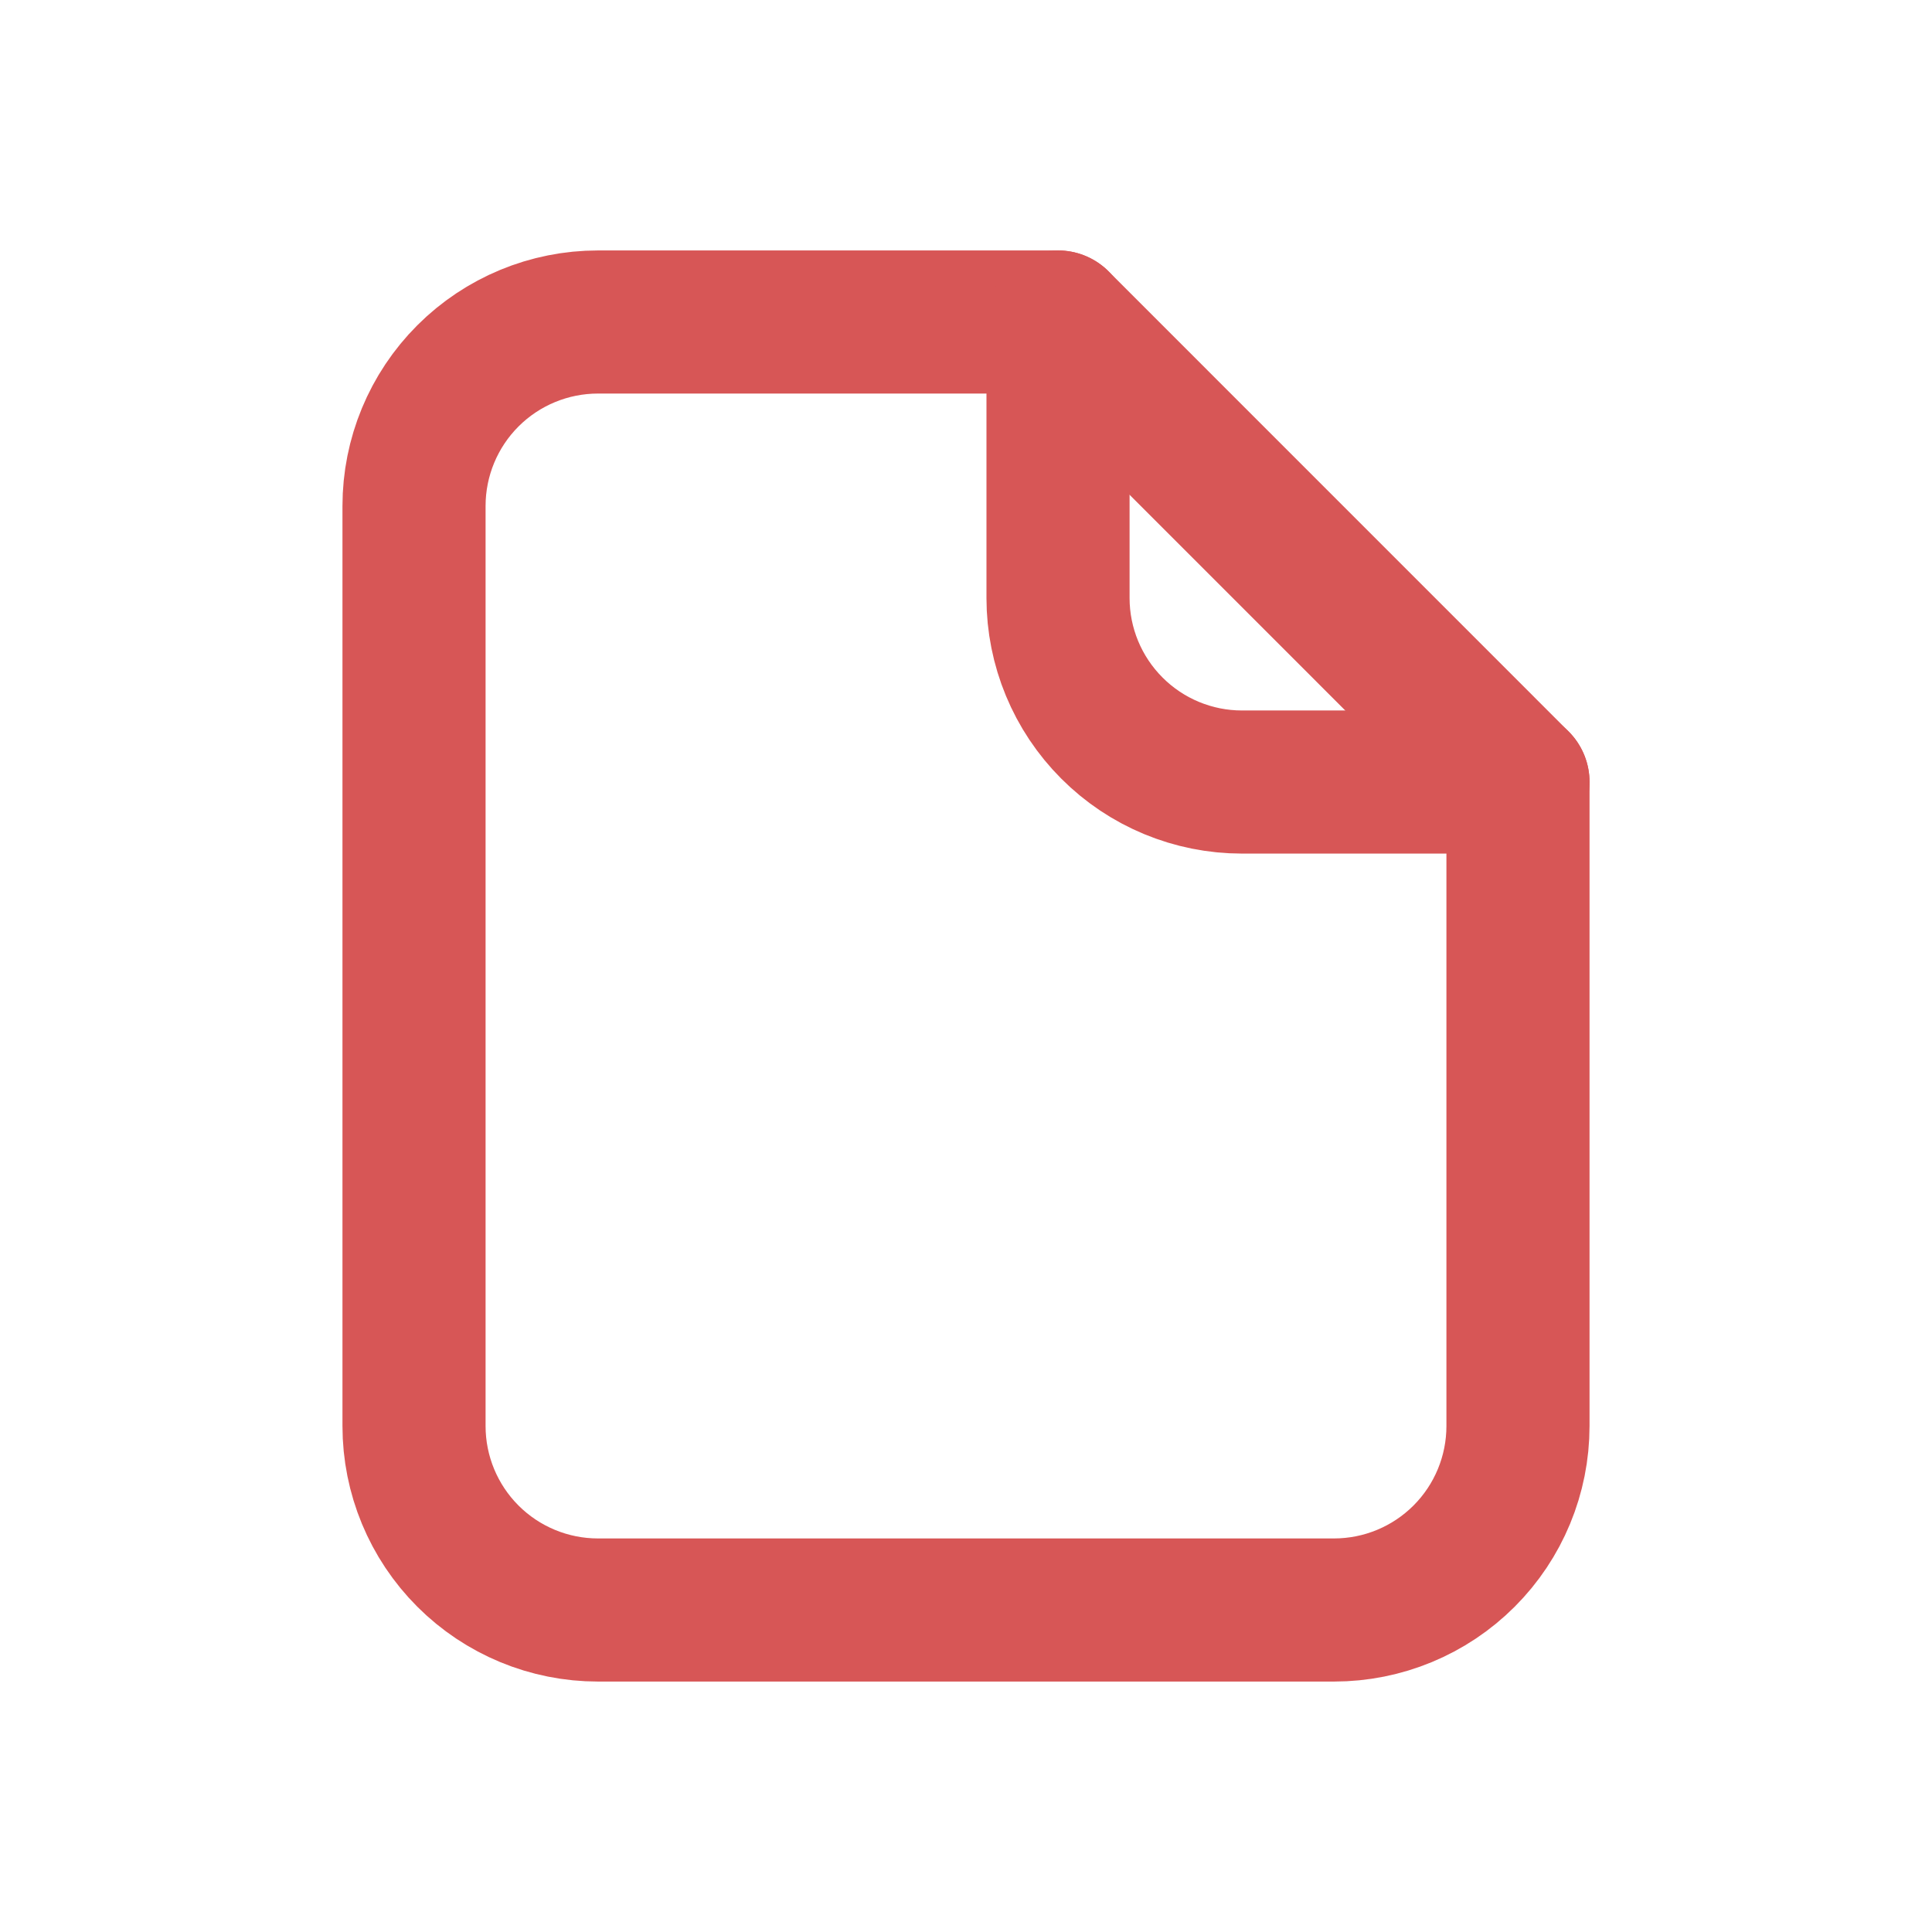 <svg width="27" height="27" viewBox="0 0 27 27" fill="none" xmlns="http://www.w3.org/2000/svg">
<path fill-rule="evenodd" clip-rule="evenodd" d="M21.214 19.929V10.929L14.786 4.5H8.357C7.675 4.5 7.021 4.771 6.539 5.253C6.057 5.735 5.786 6.389 5.786 7.071V19.929C5.786 20.611 6.057 21.265 6.539 21.747C7.021 22.229 7.675 22.5 8.357 22.5H18.643C19.325 22.5 19.979 22.229 20.461 21.747C20.943 21.265 21.214 20.611 21.214 19.929V19.929Z" stroke="#D75656" stroke-width="2" stroke-linecap="round" stroke-linejoin="round"/>
<path d="M14.786 4.5V8.357C14.786 9.039 15.057 9.693 15.539 10.175C16.021 10.658 16.675 10.929 17.357 10.929H21.214" stroke="#D75656" stroke-width="2" stroke-linecap="round" stroke-linejoin="round"/>
</svg>
